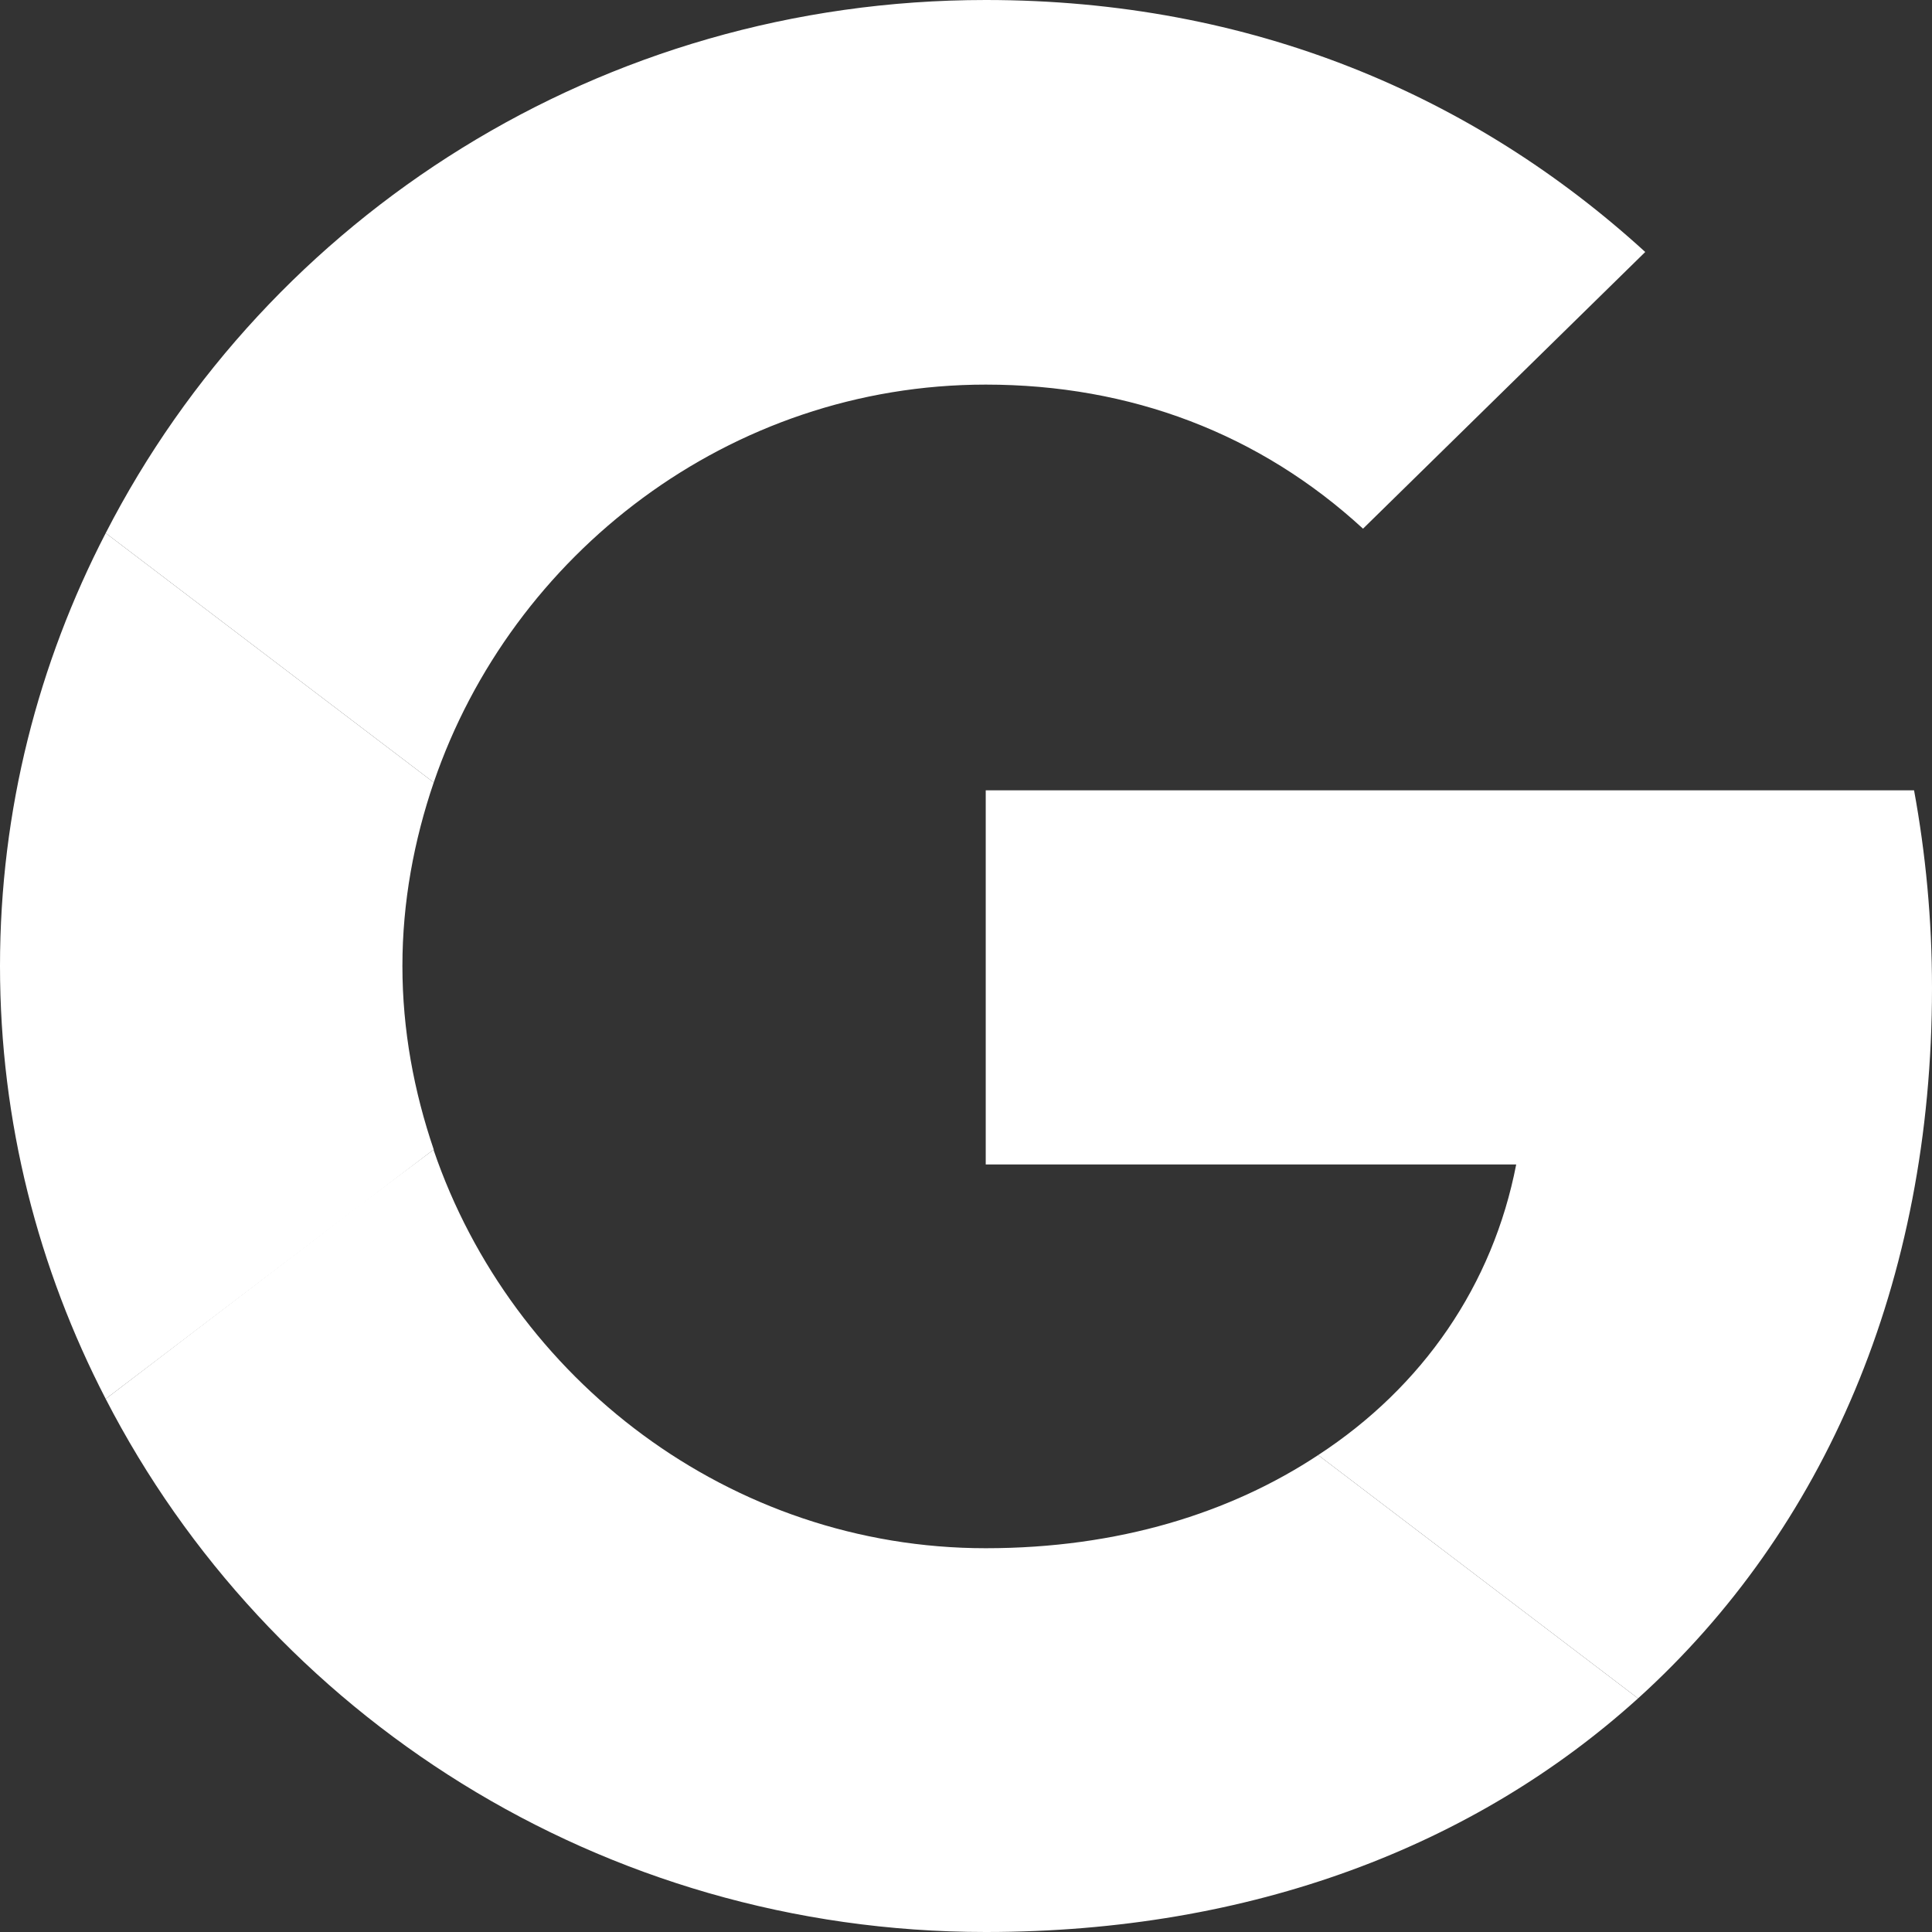 <svg width="14" height="14" viewBox="0 0 14 14" fill="none" xmlns="http://www.w3.org/2000/svg">
<rect x="0" y="0" width="14" height="14" fill="#333333" stroke="none"/>
<g clip-path="url(#clip0_704_14)">
<path d="M7.143 5.727V8.438H10.987C10.818 9.31 10.312 10.048 9.552 10.544L11.87 12.307C13.221 11.085 14 9.291 14 7.159C14 6.662 13.954 6.185 13.87 5.727H7.143Z" fill="white"/>
<path d="M3.143 8.33L2.617 8.724L0.766 10.137C1.942 12.421 4.351 14 7.143 14C9.071 14 10.688 13.376 11.87 12.307L9.552 10.544C8.916 10.964 8.104 11.219 7.143 11.219C5.286 11.219 3.708 9.99 3.143 8.336V8.33Z" fill="white"/>
<path d="M0.766 3.863C0.279 4.805 0 5.867 0 7C0 8.133 0.279 9.195 0.766 10.137L3.143 8.33C3 7.91 2.916 7.465 2.916 7C2.916 6.536 3 6.09 3.143 5.67L0.766 3.863Z" fill="white"/>
<path d="M7.143 2.787C8.195 2.787 9.13 3.144 9.877 3.831L11.922 1.826C10.682 0.694 9.071 0 7.143 0C4.351 0 1.942 1.572 0.766 3.863L3.143 5.67C3.708 4.015 5.286 2.787 7.143 2.787Z" fill="white"/>
</g>
<defs>
<clipPath id="clip0_704_14">
<rect width="14" height="14" fill="white"/>
</clipPath>
</defs>
</svg>
